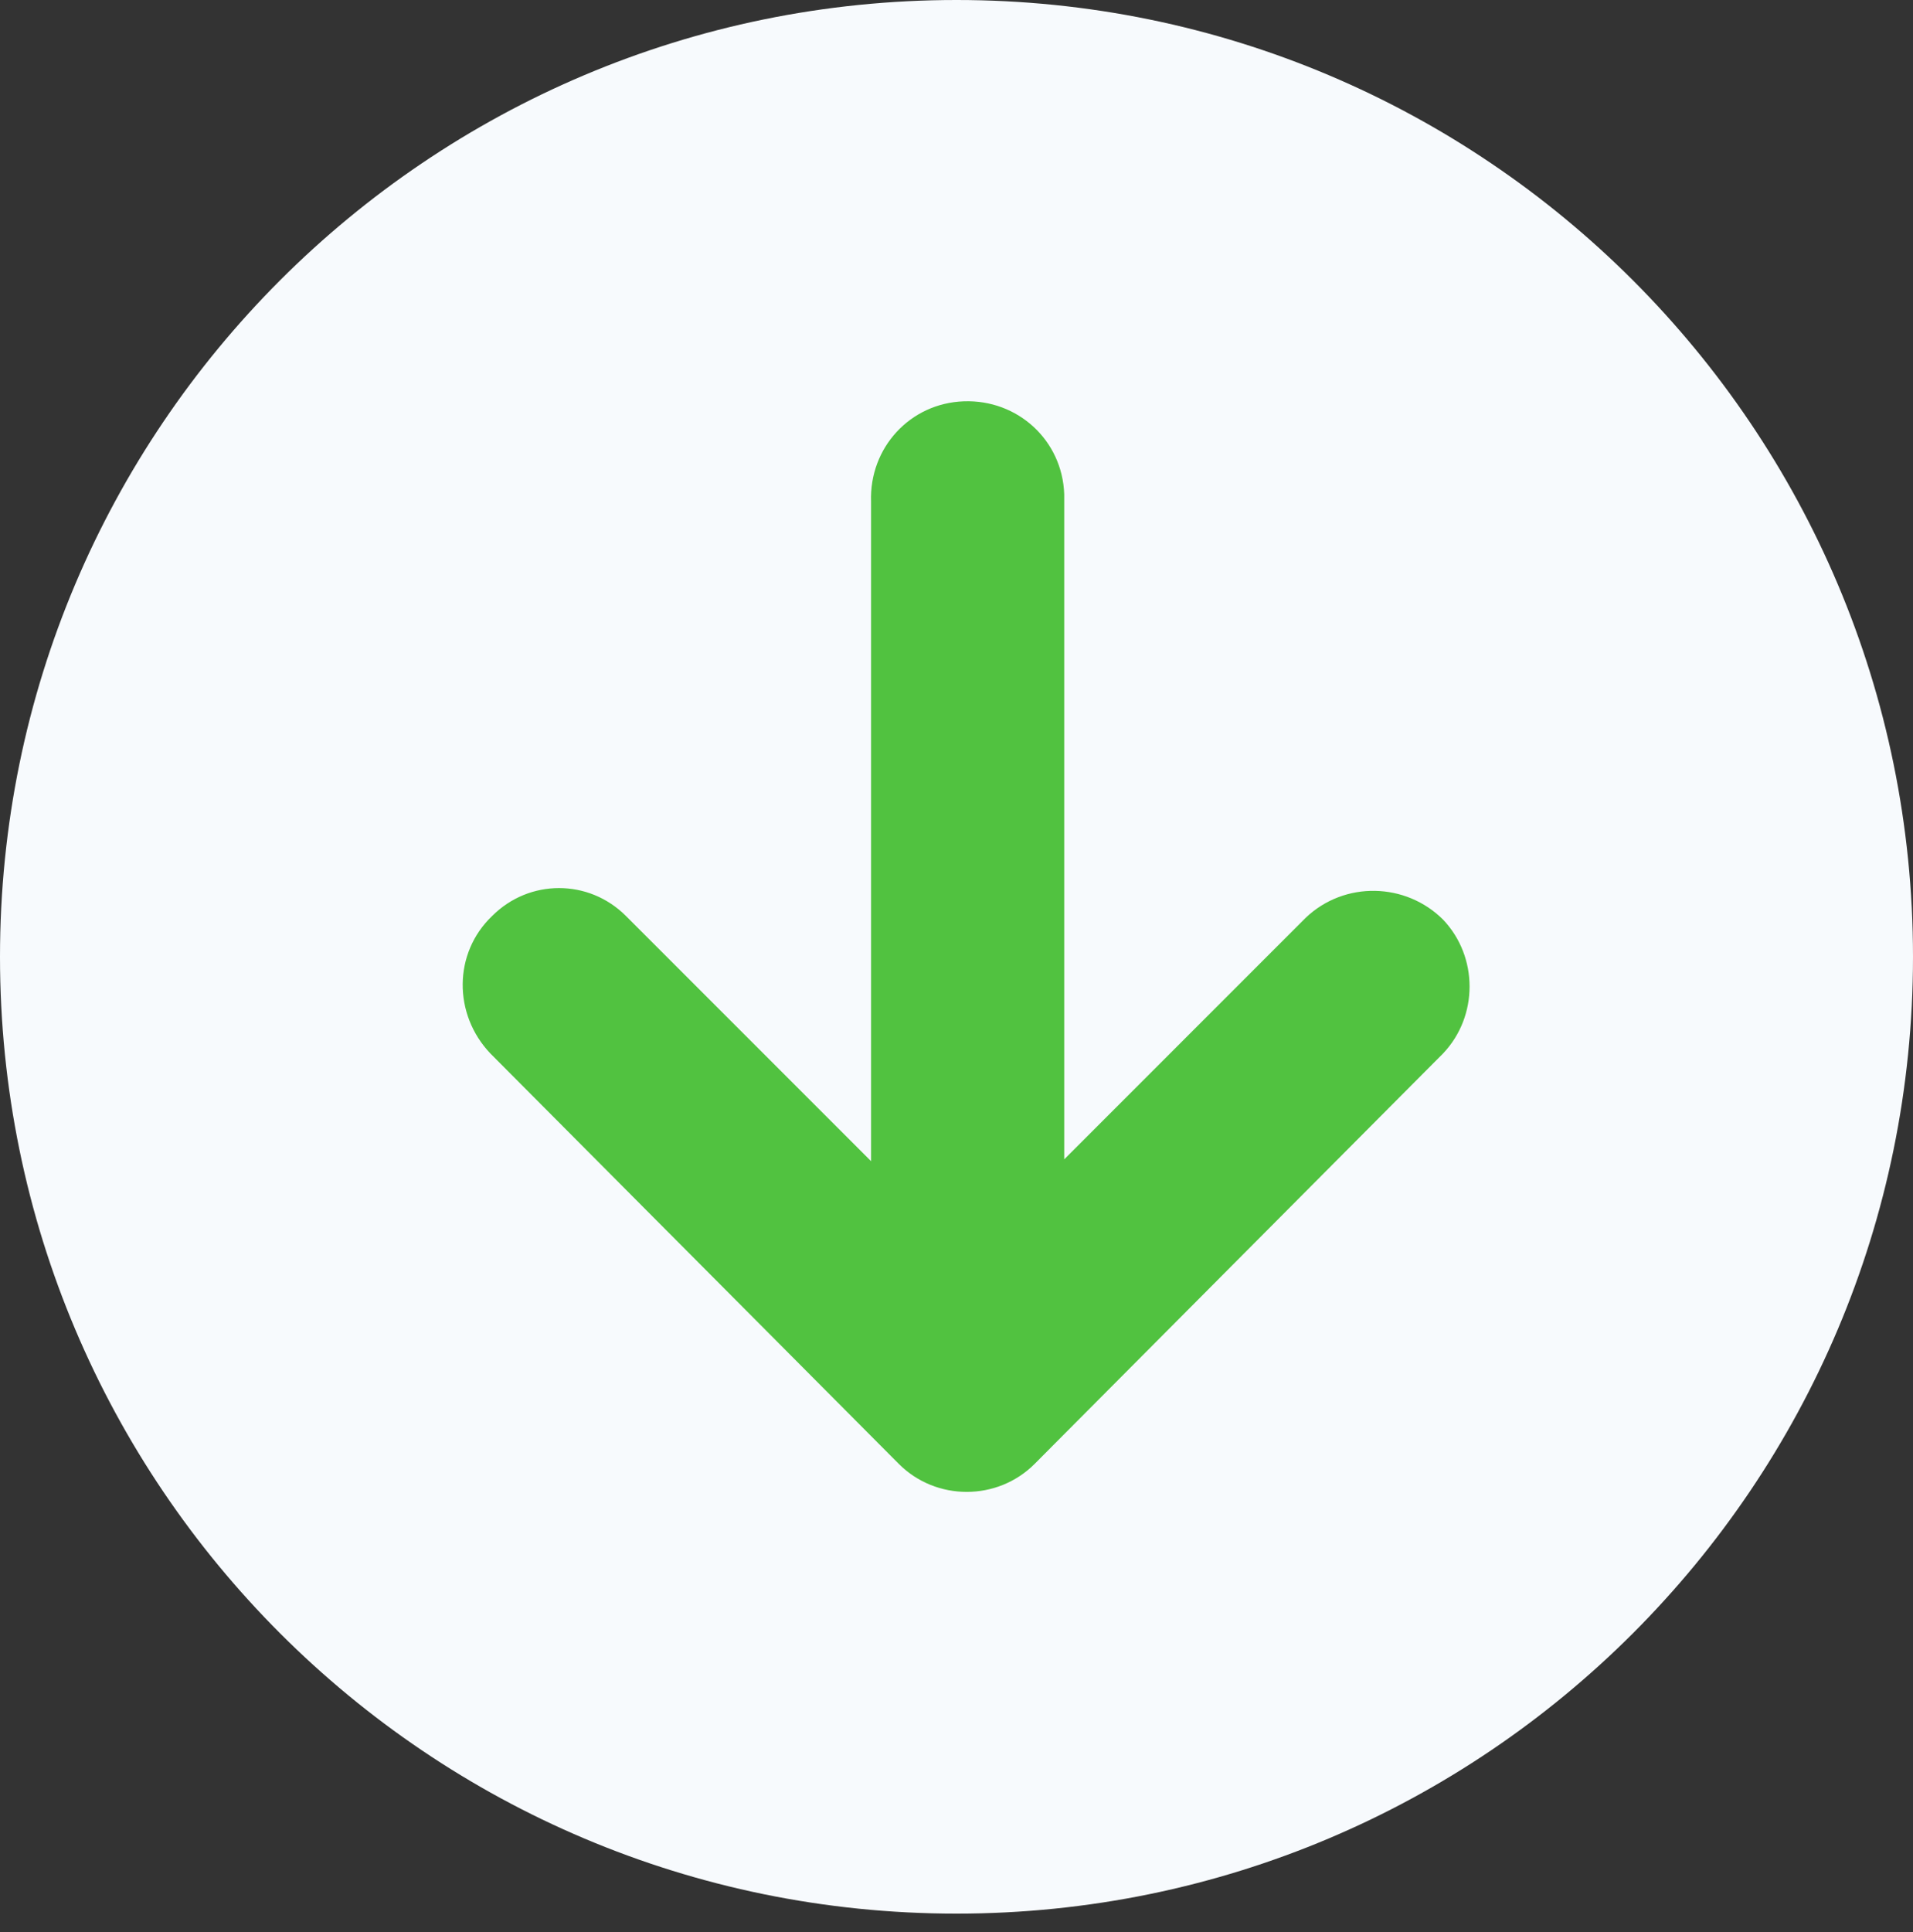<?xml version="1.0" encoding="utf-8"?>
<svg width="103px" height="104px" viewBox="0 0 103 104" version="1.1" xmlns:xlink="http://www.w3.org/1999/xlink" xmlns="http://www.w3.org/2000/svg">
  <rect x="0" y="0" width="103" height="104" fill="#333333" stroke="none"/>
  <desc>Created with Lunacy</desc>
  <g id="download">
    <path d="M0 51.5C0 23.057 23.057 0 51.5 0C79.943 0 103 23.057 103 51.5C103 79.943 79.943 103 51.5 103C23.057 103 0 79.943 0 51.5Z" id="diyuan" fill="#F7FAFD" stroke="none" />
    <path d="M32.188 41.003L45.388 27.803C47.488 25.803 50.788 25.903 52.788 27.903C54.688 29.903 54.688 33.103 52.788 35.103L30.788 57.203C28.788 59.203 25.488 59.203 23.488 57.203L23.488 57.203L23.488 57.203L1.488 35.103C-0.512 33.003 -0.512 29.703 1.588 27.703C3.588 25.703 6.788 25.703 8.788 27.703L21.988 40.903L21.988 5.403C21.888 2.503 24.088 0.103 26.988 0.003C29.888 -0.097 32.288 2.103 32.388 5.003C32.388 5.203 32.388 5.303 32.388 5.503L32.388 41.003L32.188 41.003L32.188 41.003Z" transform="translate(24.912 21.597)" id="xiazai-2" fill="#51C240" stroke="none" />
  </g>
</svg>